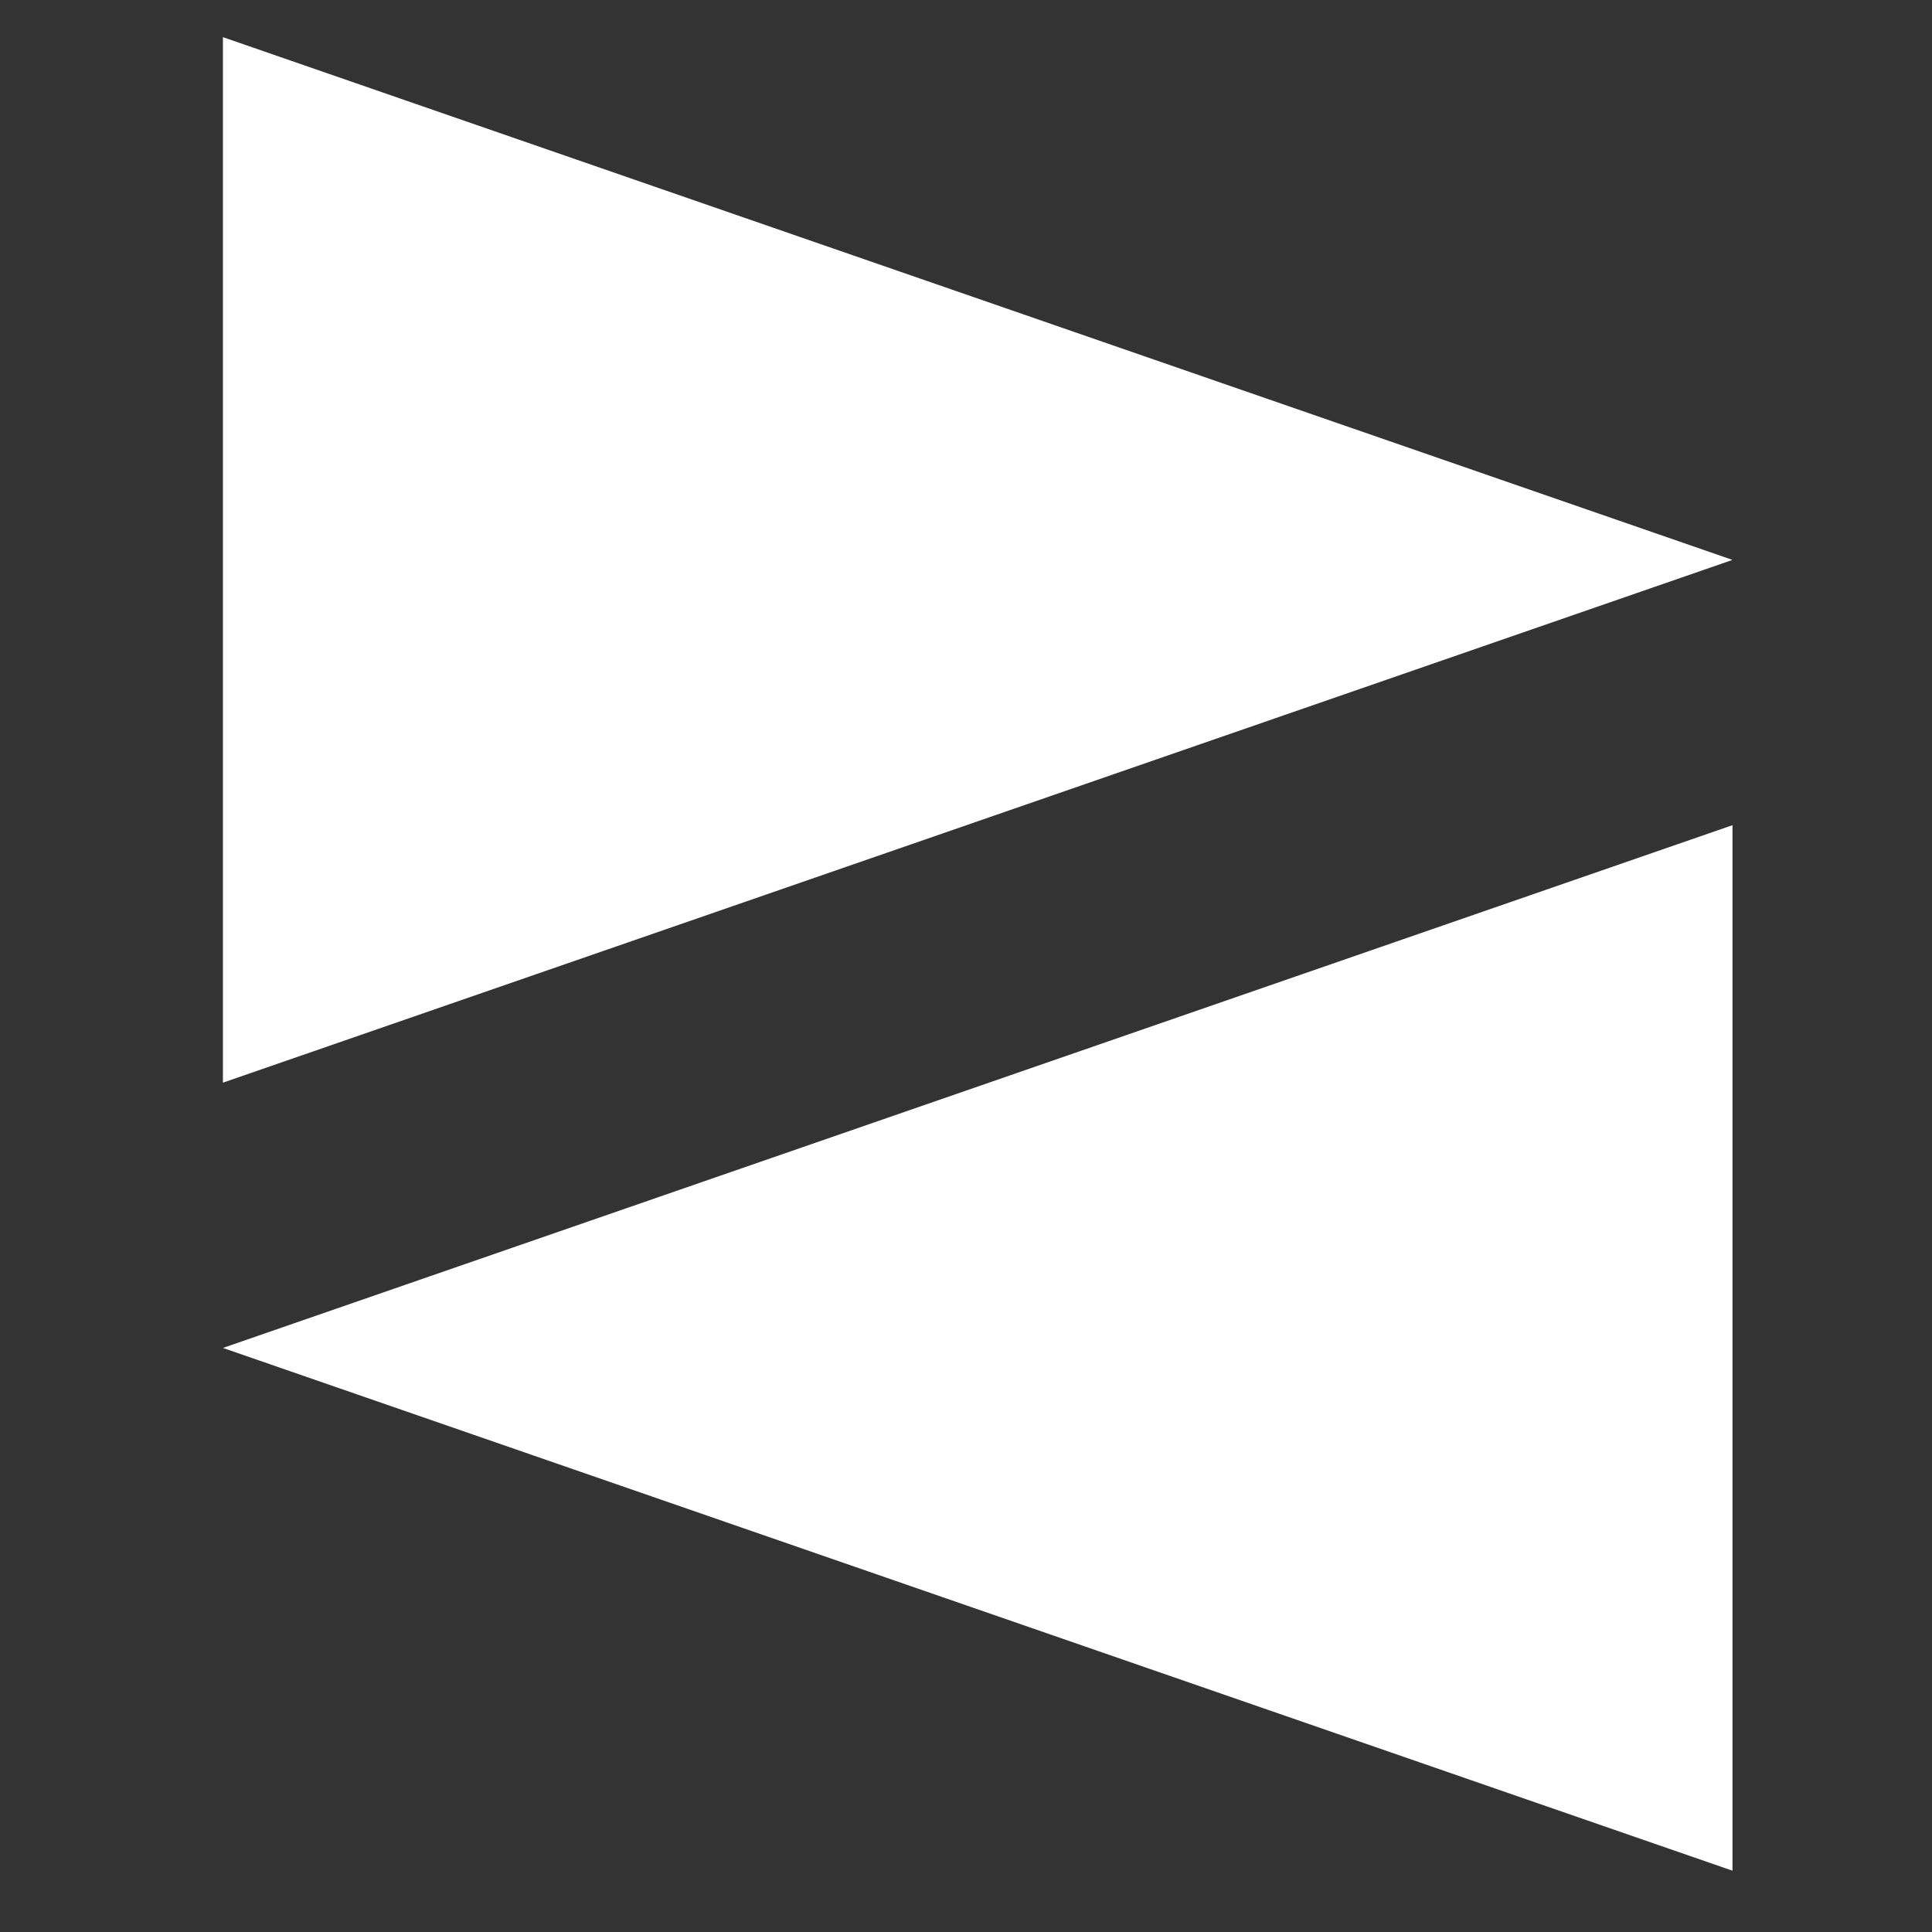 <svg width="52" height="52" viewBox="0 0 52 52" fill="none" xmlns="http://www.w3.org/2000/svg">
<rect x="0" y="0" width="52" height="52" fill="#333333" stroke="none"/>
<path d="M6 29.14L46.63 15.07L6 1V29.14ZM46.63 50.35V22.21L6 36.28L46.63 50.35Z" fill="white"/>
</svg>
